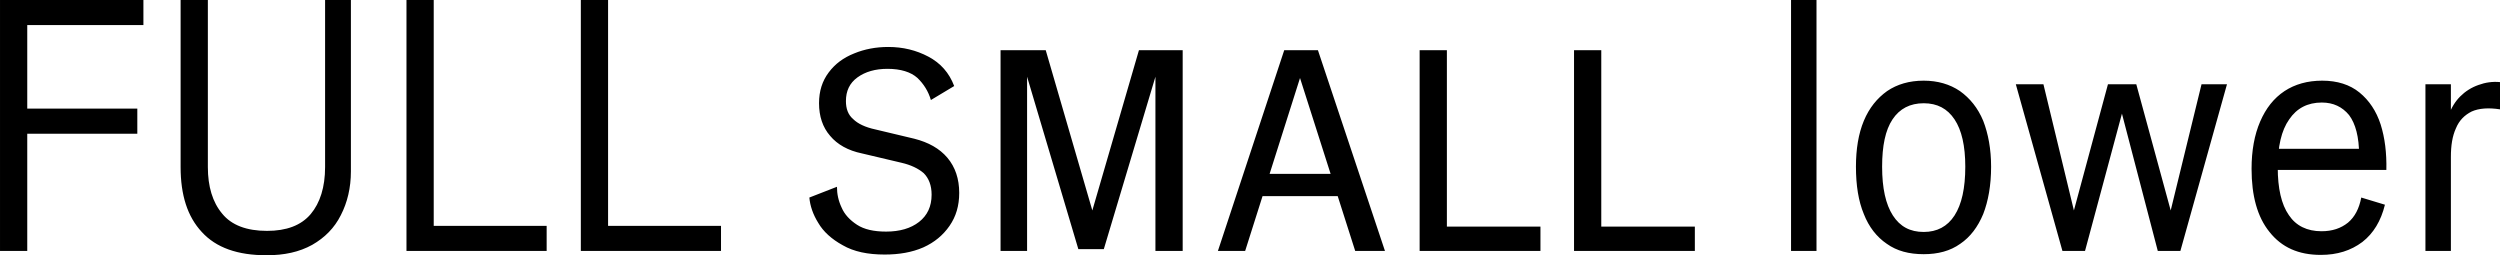 <svg fill="none" xmlns="http://www.w3.org/2000/svg" viewBox="21.64 15 418.4 42.72"> <path d="M44.621 33.18V37.38H24.761V33.18H44.621ZM21.641 57V15H45.641V19.2H24.761L26.201 17.28V57H21.641ZM55.407 53.82C53.007 51.24 51.867 47.64 51.867 42.96V15H56.427V42.96C56.427 46.2 57.207 48.84 58.827 50.76C60.387 52.68 62.907 53.64 66.327 53.64C69.567 53.64 72.027 52.74 73.647 50.82C75.207 48.96 76.047 46.32 76.047 42.96V15H80.367V43.68C80.367 46.44 79.767 48.9 78.687 51C77.607 53.16 75.987 54.78 73.887 55.98C71.727 57.18 69.207 57.72 66.267 57.72C61.407 57.72 57.807 56.46 55.407 53.82ZM89.668 15H94.228V54.72L92.308 52.8H113.128V57H89.668V15ZM118.848 15H123.408V54.72L121.488 52.8H142.308V57H118.848V15ZM162.674 56.04C160.814 55.02 159.434 53.76 158.594 52.32C157.694 50.88 157.214 49.44 157.094 48.06L161.714 46.26C161.714 47.46 161.954 48.6 162.494 49.74C162.974 50.88 163.874 51.84 165.074 52.62C166.274 53.4 167.894 53.76 169.934 53.76C172.214 53.76 174.074 53.22 175.454 52.14C176.834 51.06 177.554 49.56 177.554 47.58C177.554 46.02 177.074 44.82 176.234 43.98C175.334 43.2 174.074 42.6 172.514 42.24L165.914 40.68C163.574 40.2 161.774 39.18 160.574 37.74C159.314 36.3 158.714 34.44 158.714 32.28C158.714 30.24 159.254 28.56 160.334 27.12C161.414 25.68 162.794 24.66 164.594 23.94C166.334 23.22 168.254 22.86 170.294 22.86C172.754 22.86 174.974 23.4 177.014 24.48C179.054 25.56 180.494 27.18 181.334 29.4L177.434 31.74C177.014 30.3 176.234 29.04 175.154 28.02C174.074 27.06 172.394 26.52 170.174 26.52C168.134 26.52 166.454 27 165.134 27.96C163.814 28.92 163.214 30.24 163.214 31.92C163.214 33.18 163.574 34.2 164.414 34.92C165.194 35.7 166.454 36.3 168.134 36.66L174.674 38.22C177.014 38.82 178.874 39.84 180.194 41.4C181.514 42.96 182.174 44.94 182.174 47.28C182.174 49.44 181.634 51.24 180.554 52.8C179.474 54.36 178.034 55.56 176.174 56.4C174.254 57.24 172.094 57.6 169.694 57.6C166.874 57.6 164.534 57.12 162.674 56.04ZM189.093 23.4H196.653L204.453 50.22L212.253 23.4H219.573V57H215.013V27.84L206.373 56.7H202.113L193.533 27.84V57H189.093V23.4ZM236.568 23.4H242.208L253.428 57H248.448L238.548 25.98H239.868L230.028 57H225.468L236.568 23.4ZM230.808 44.1H247.488V47.82H230.808V44.1ZM259.23 23.4H263.79V52.92H279.45V57H259.23V23.4ZM285.07 23.4H289.63V52.92H305.29V57H285.07V23.4ZM321.389 15H325.649V57H321.389V15ZM337.411 55.8C335.731 54.66 334.411 52.98 333.571 50.82C332.671 48.66 332.251 46.02 332.251 42.9C332.251 39.96 332.671 37.38 333.571 35.22C334.471 33.06 335.791 31.44 337.471 30.24C339.151 29.1 341.191 28.5 343.591 28.5C345.931 28.5 347.971 29.1 349.651 30.24C351.331 31.44 352.651 33.06 353.551 35.22C354.391 37.38 354.871 39.96 354.871 42.9C354.871 46.02 354.391 48.66 353.551 50.82C352.651 52.98 351.391 54.66 349.711 55.8C348.031 57 345.991 57.54 343.591 57.54C341.131 57.54 339.091 57 337.411 55.8ZM348.751 51.06C349.951 49.2 350.551 46.5 350.551 42.9C350.551 39.42 349.951 36.78 348.751 34.98C347.551 33.18 345.871 32.28 343.591 32.28C341.311 32.28 339.571 33.18 338.371 34.98C337.171 36.78 336.631 39.42 336.631 42.9C336.631 46.5 337.231 49.2 338.431 51.06C339.631 52.92 341.311 53.82 343.591 53.82C345.811 53.82 347.551 52.92 348.751 51.06ZM359.008 29.1H363.628L368.728 50.22L374.428 29.1H379.168L384.928 50.22L390.088 29.1H394.348L386.548 57H382.768L376.768 34.02L370.588 57H366.808L359.008 29.1ZM401.462 53.82C399.422 51.3 398.462 47.76 398.462 43.26C398.462 40.2 398.942 37.56 399.902 35.34C400.862 33.12 402.182 31.44 403.982 30.24C405.722 29.1 407.822 28.5 410.282 28.5C412.802 28.5 414.902 29.16 416.522 30.48C418.142 31.8 419.342 33.6 420.062 35.82C420.782 38.1 421.082 40.62 421.022 43.44H400.382V39.9H417.962L416.462 40.98C416.462 37.92 415.862 35.7 414.782 34.26C413.642 32.88 412.142 32.16 410.222 32.16C407.822 32.16 406.022 33.12 404.762 34.98C403.442 36.84 402.842 39.54 402.842 43.02C402.842 46.5 403.442 49.2 404.702 51C405.902 52.8 407.762 53.7 410.162 53.7C411.962 53.7 413.402 53.22 414.602 52.26C415.742 51.3 416.462 49.92 416.822 48.06L420.782 49.26C420.122 51.96 418.862 54.06 417.002 55.5C415.082 56.94 412.802 57.66 410.042 57.66C406.322 57.66 403.502 56.4 401.462 53.82ZM427.561 29.1H431.821V34.32L431.461 34.26C431.881 33.06 432.541 31.98 433.381 31.14C434.221 30.3 435.241 29.64 436.441 29.22C437.581 28.8 438.781 28.62 440.041 28.74V33.3C438.121 33 436.501 33.12 435.301 33.66C434.101 34.26 433.201 35.16 432.661 36.48C432.061 37.8 431.821 39.36 431.821 41.28V57H427.561V29.1Z" fill="black"></path> </svg>
